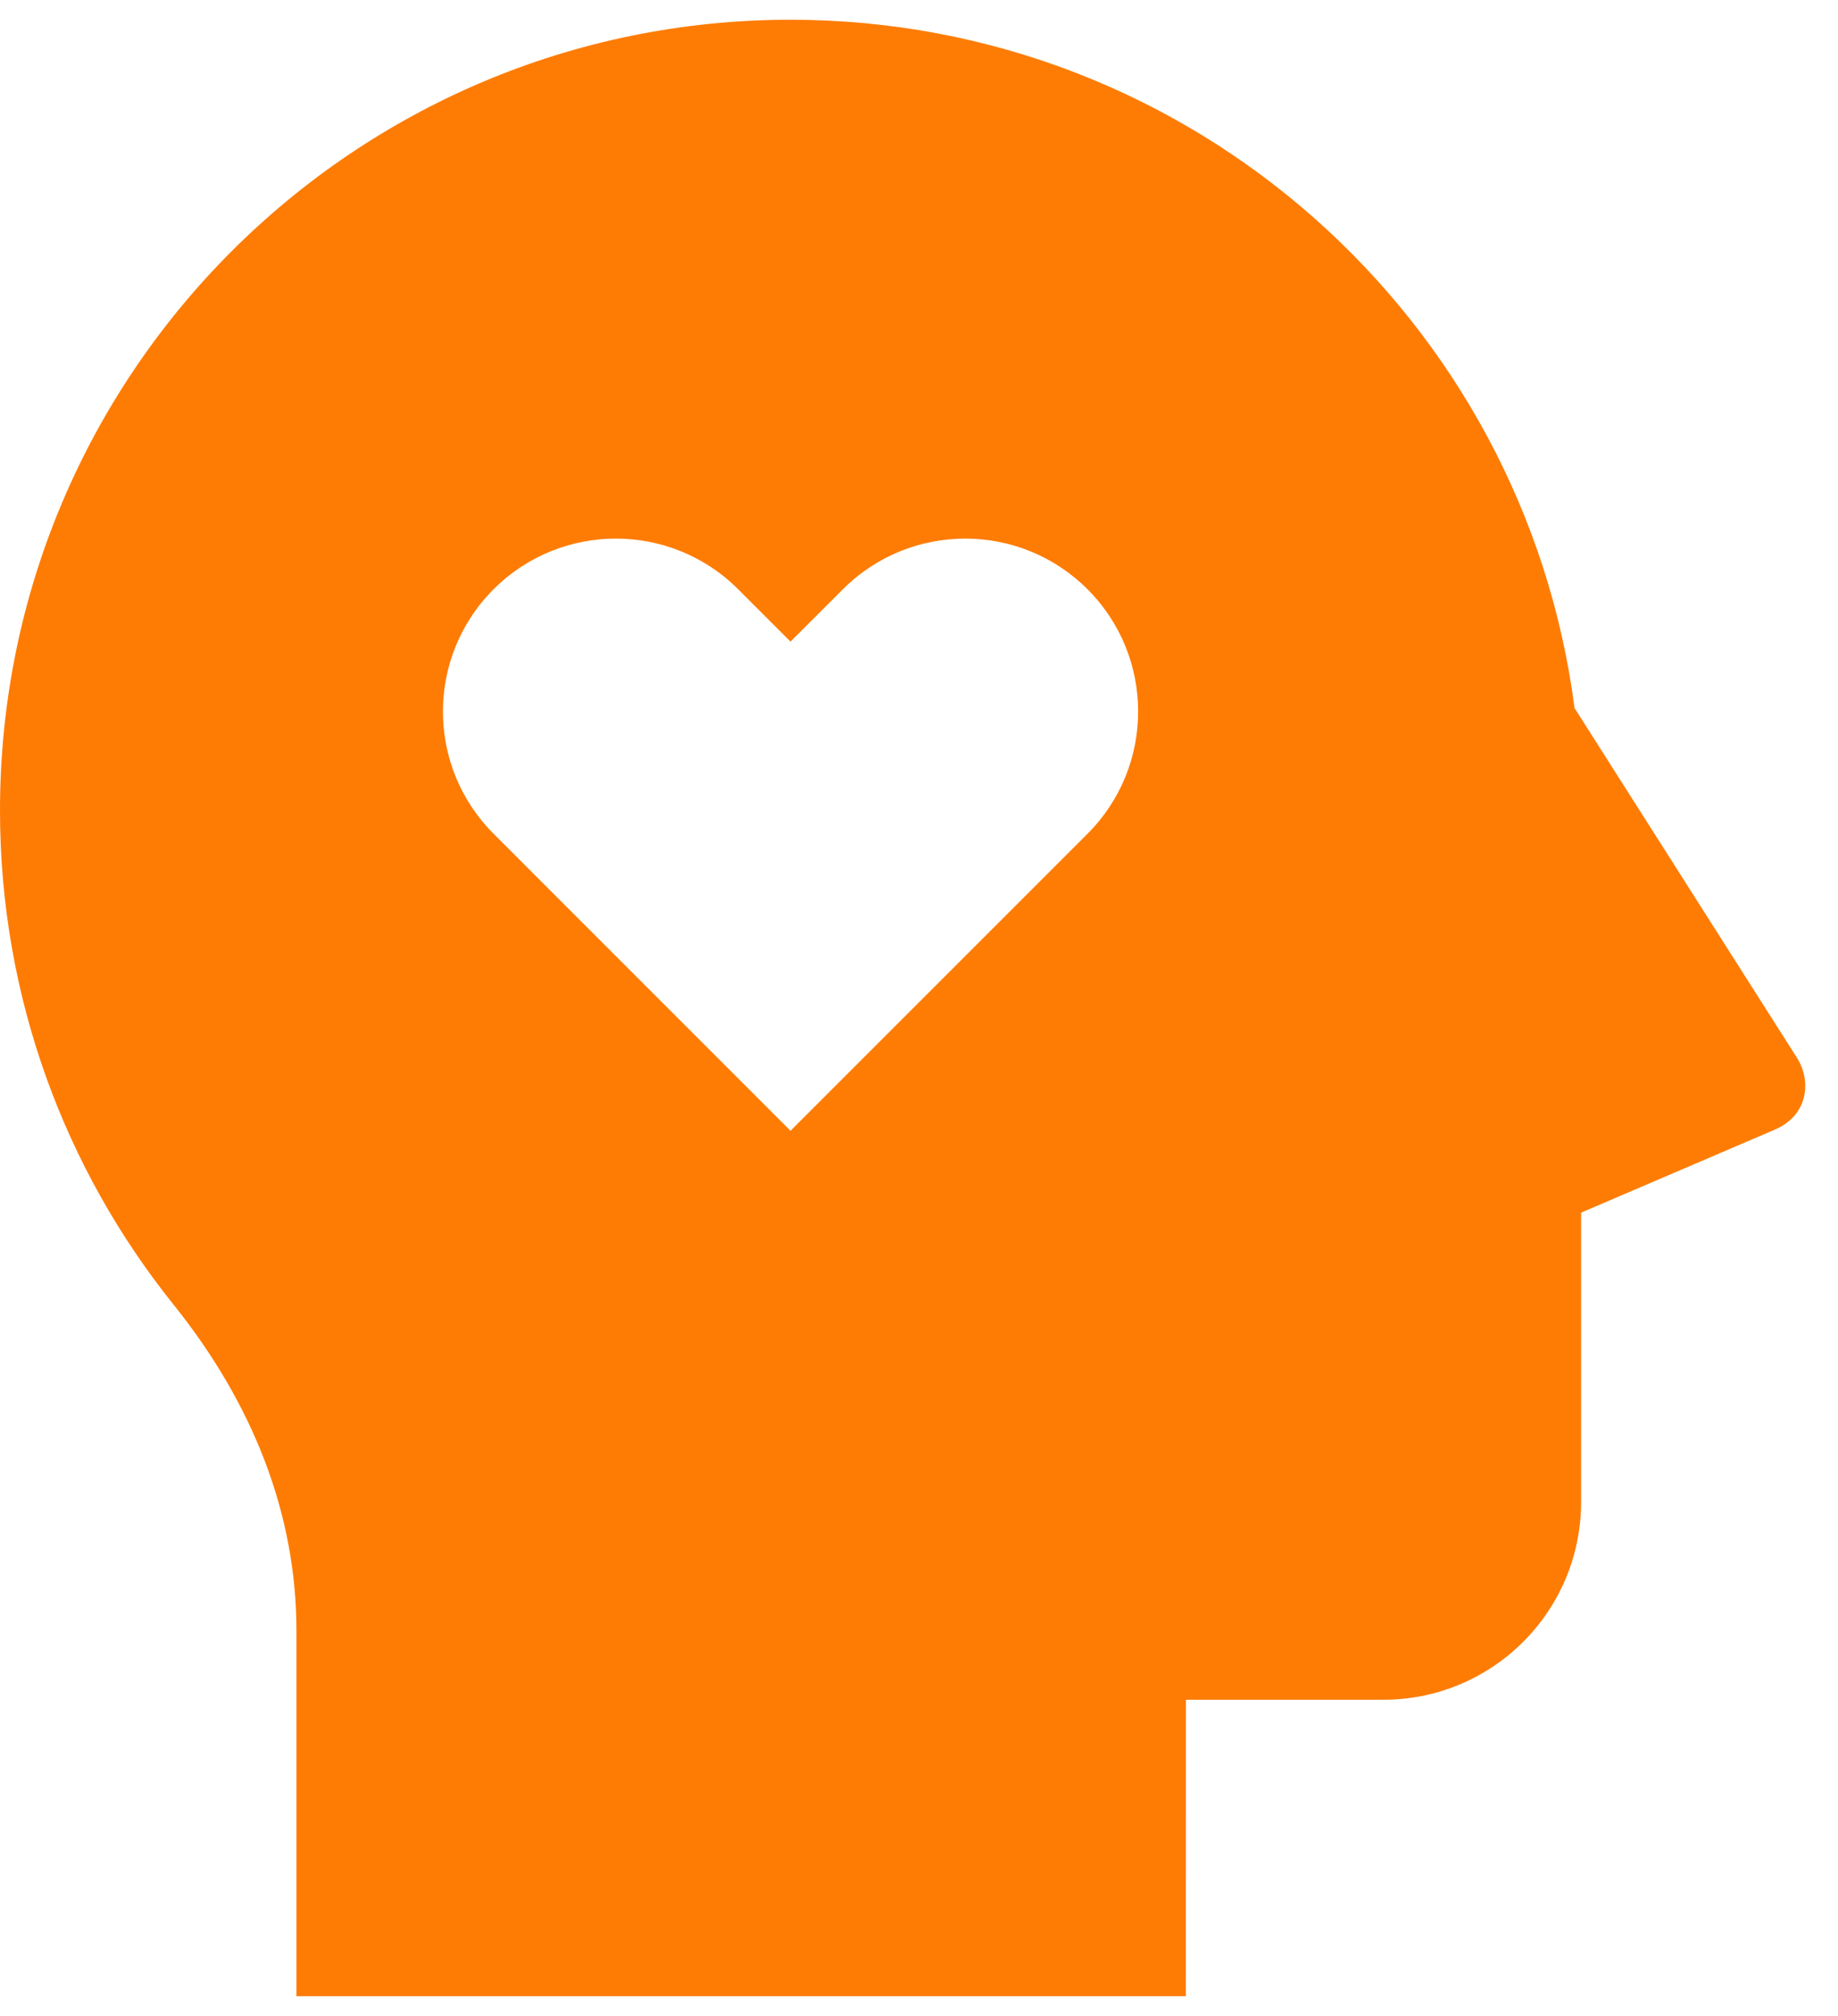 <svg width="31" height="34" viewBox="0 0 31 34" fill="none" xmlns="http://www.w3.org/2000/svg">
<path d="M13.333 0.333C20.113 0.333 25.71 5.393 26.556 11.941L30.307 17.839C30.554 18.228 30.504 18.808 29.932 19.053L26.667 20.452V25.333C26.667 27.174 25.174 28.667 23.333 28.667H20.002L20 33.667H5L5 27.51C5.001 25.542 4.273 23.681 2.926 22.002C1.095 19.719 0 16.821 0 13.667C0 6.303 5.97 0.333 13.333 0.333ZM12.45 9.938C11.31 8.799 9.464 8.799 8.325 9.938C7.186 11.077 7.186 12.923 8.325 14.062L13.333 19.071L18.342 14.062C19.481 12.923 19.481 11.077 18.342 9.938C17.203 8.799 15.356 8.799 14.217 9.938L13.333 10.821L12.45 9.938Z" fill="#FE7C04"/>
</svg>
